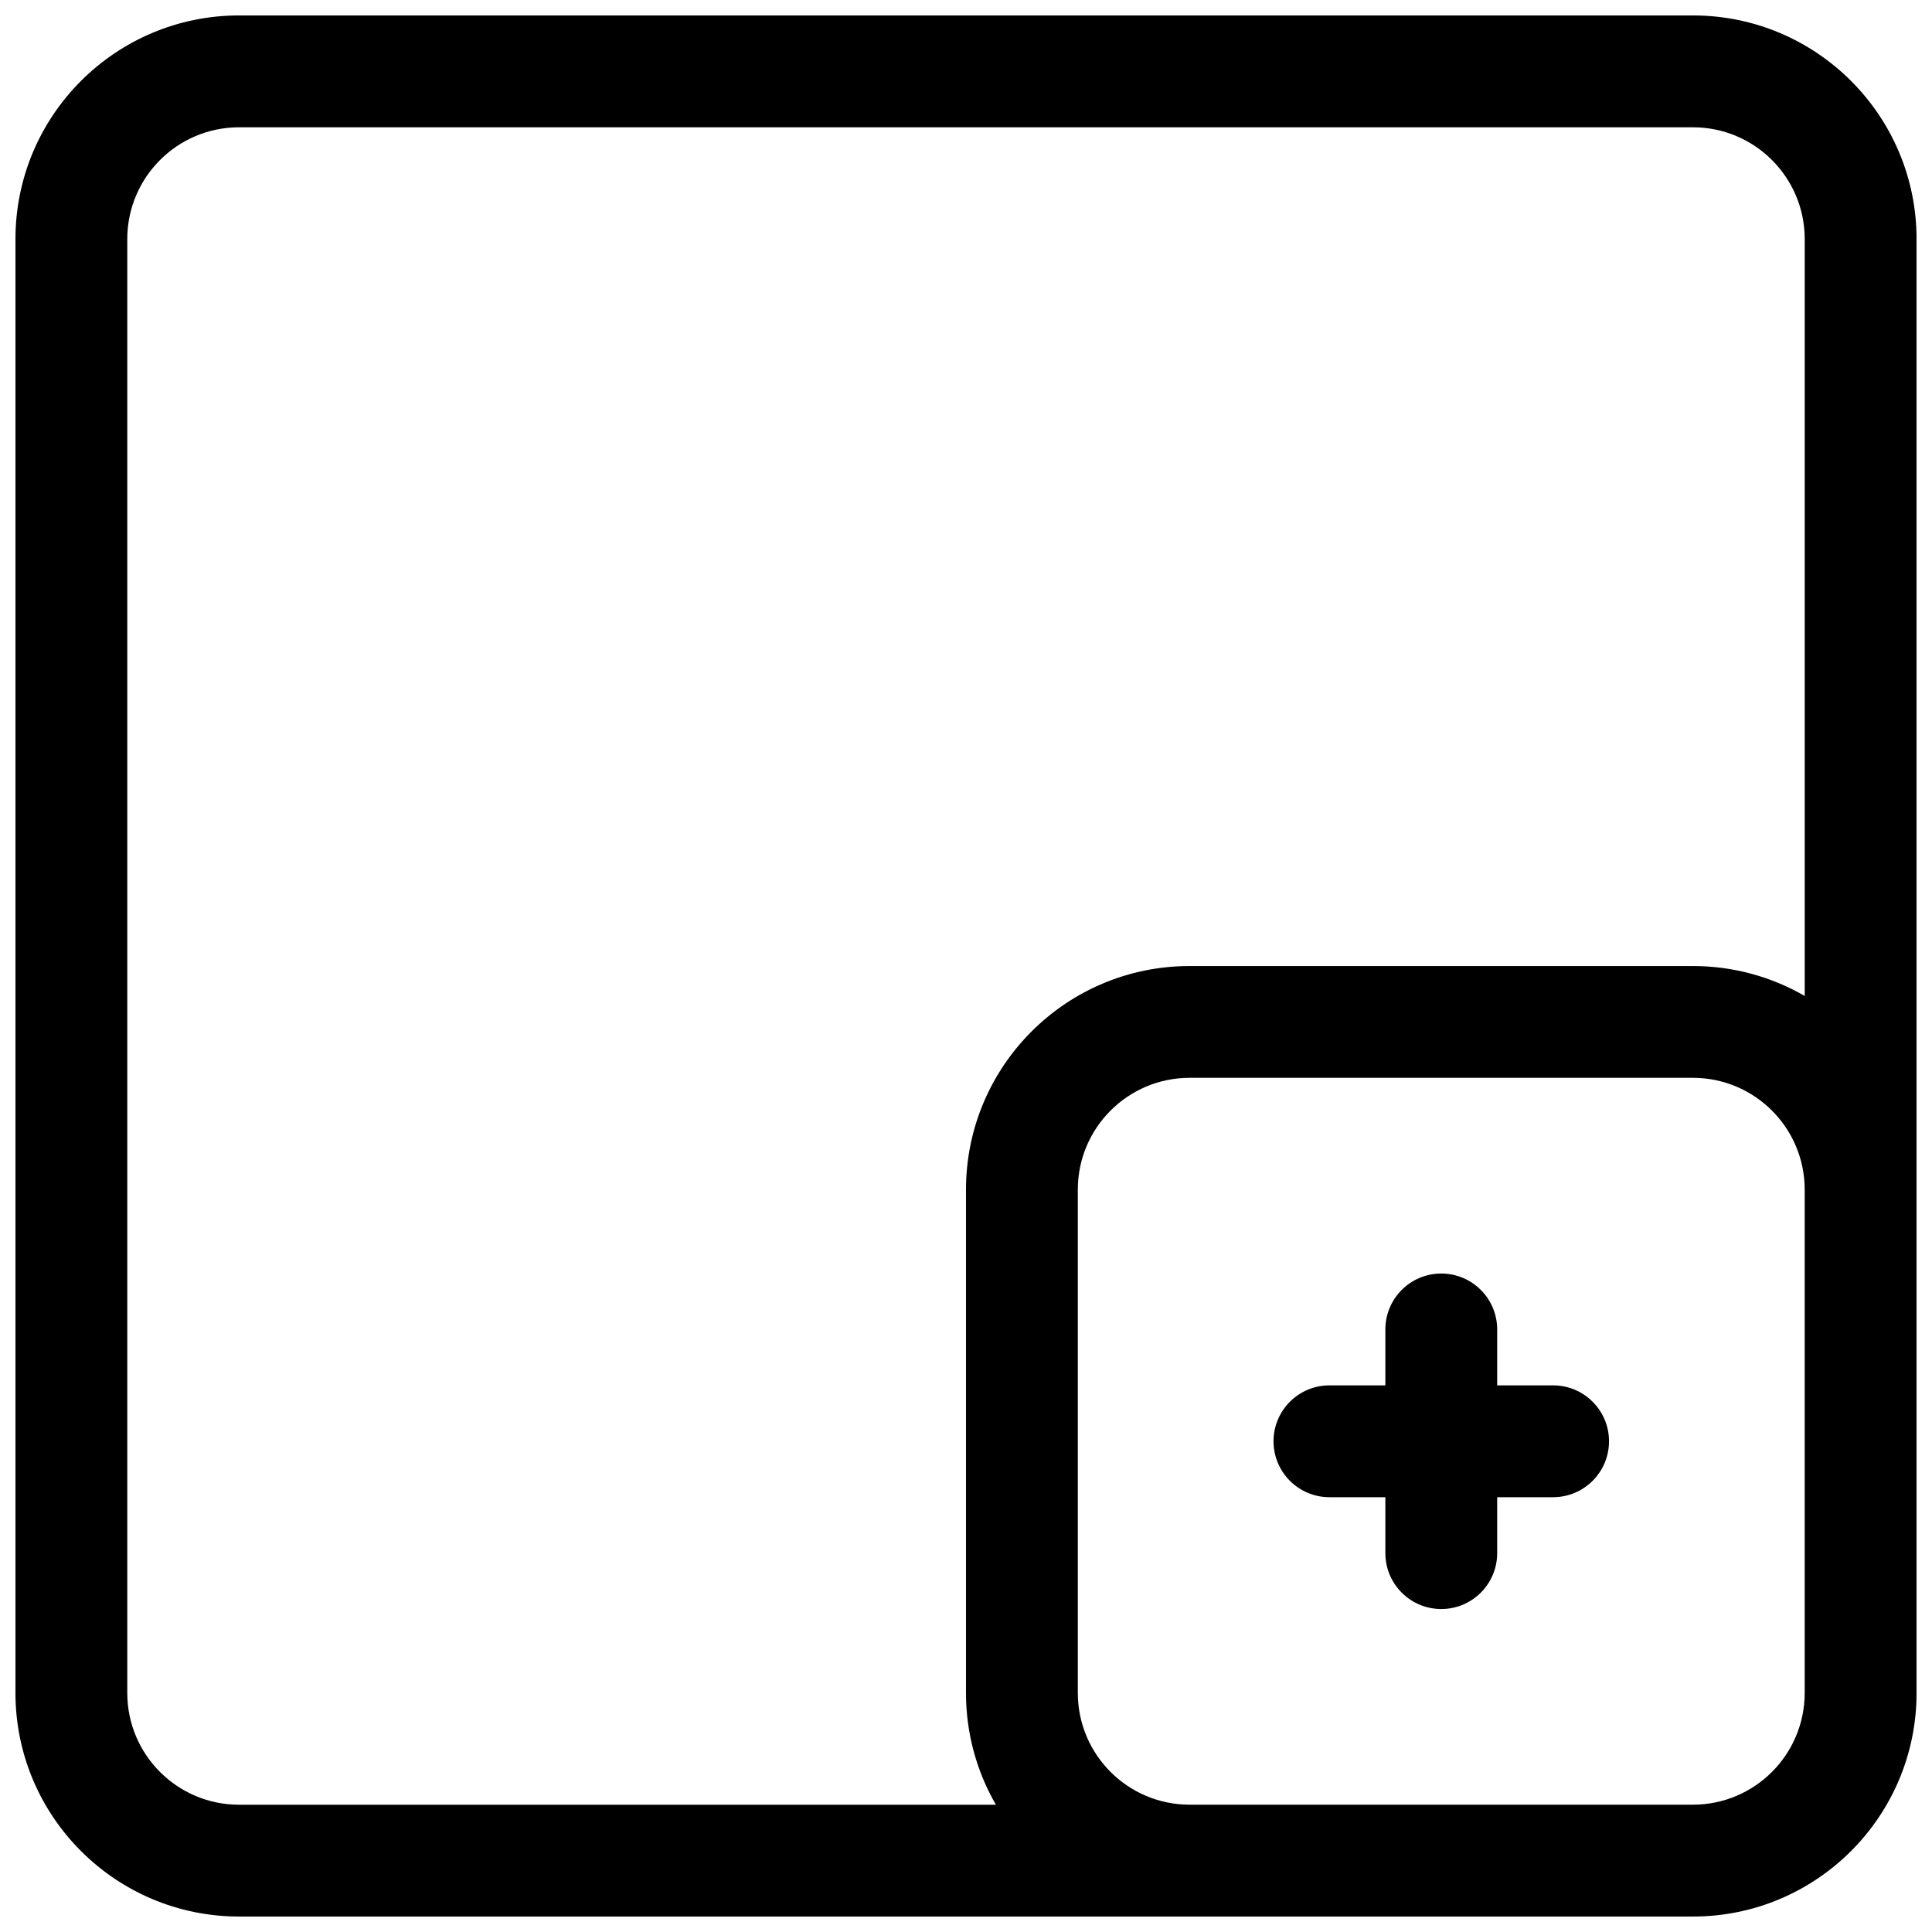 <?xml version="1.0" encoding="UTF-8"?>
<!-- Uploaded to: SVG Repo, www.svgrepo.com, Generator: SVG Repo Mixer Tools -->
<svg width="800px" height="800px" version="1.1" viewBox="144 144 512 512" xmlns="http://www.w3.org/2000/svg">
 <defs>
  <clipPath id="a">
   <path d="m148.09 148.09h503.81v503.81h-503.81z"/>
  </clipPath>
 </defs>
 <g clip-path="url(#a)">
  <path d="m207.37 148.09h385.27c32.734 0 59.27 26.535 59.27 59.273v385.27c0 32.734-26.535 59.27-59.27 59.27h-385.27c-32.738 0-59.273-26.535-59.273-59.27v-385.27c0-32.738 26.535-59.273 59.273-59.273zm414.9 259.84v-200.56c0-16.371-13.266-29.637-29.633-29.637h-385.27c-16.371 0-29.637 13.266-29.637 29.637v385.27c0 16.367 13.266 29.633 29.637 29.633h200.56c-5.043-8.715-7.93-18.84-7.93-29.633v-133.36c0-32.734 26.535-59.27 59.27-59.27h133.36c10.793 0 20.918 2.887 29.633 7.93zm-163 21.703c-16.367 0-29.637 13.27-29.637 29.637v133.36c0 16.367 13.27 29.633 29.637 29.633h133.36c16.367 0 29.633-13.266 29.633-29.633v-133.36c0-16.367-13.266-29.637-29.633-29.637zm81.5 111.14v14.816c0 8.184-6.637 14.82-14.82 14.82-8.184 0-14.816-6.637-14.816-14.82v-14.816h-14.816c-8.184 0-14.82-6.637-14.82-14.82 0-8.184 6.637-14.816 14.82-14.816h14.816v-14.816c0-8.184 6.633-14.82 14.816-14.82 8.184 0 14.82 6.637 14.82 14.82v14.816h14.816c8.184 0 14.82 6.633 14.82 14.816 0 8.184-6.637 14.82-14.82 14.82z"/>
 </g>
</svg>